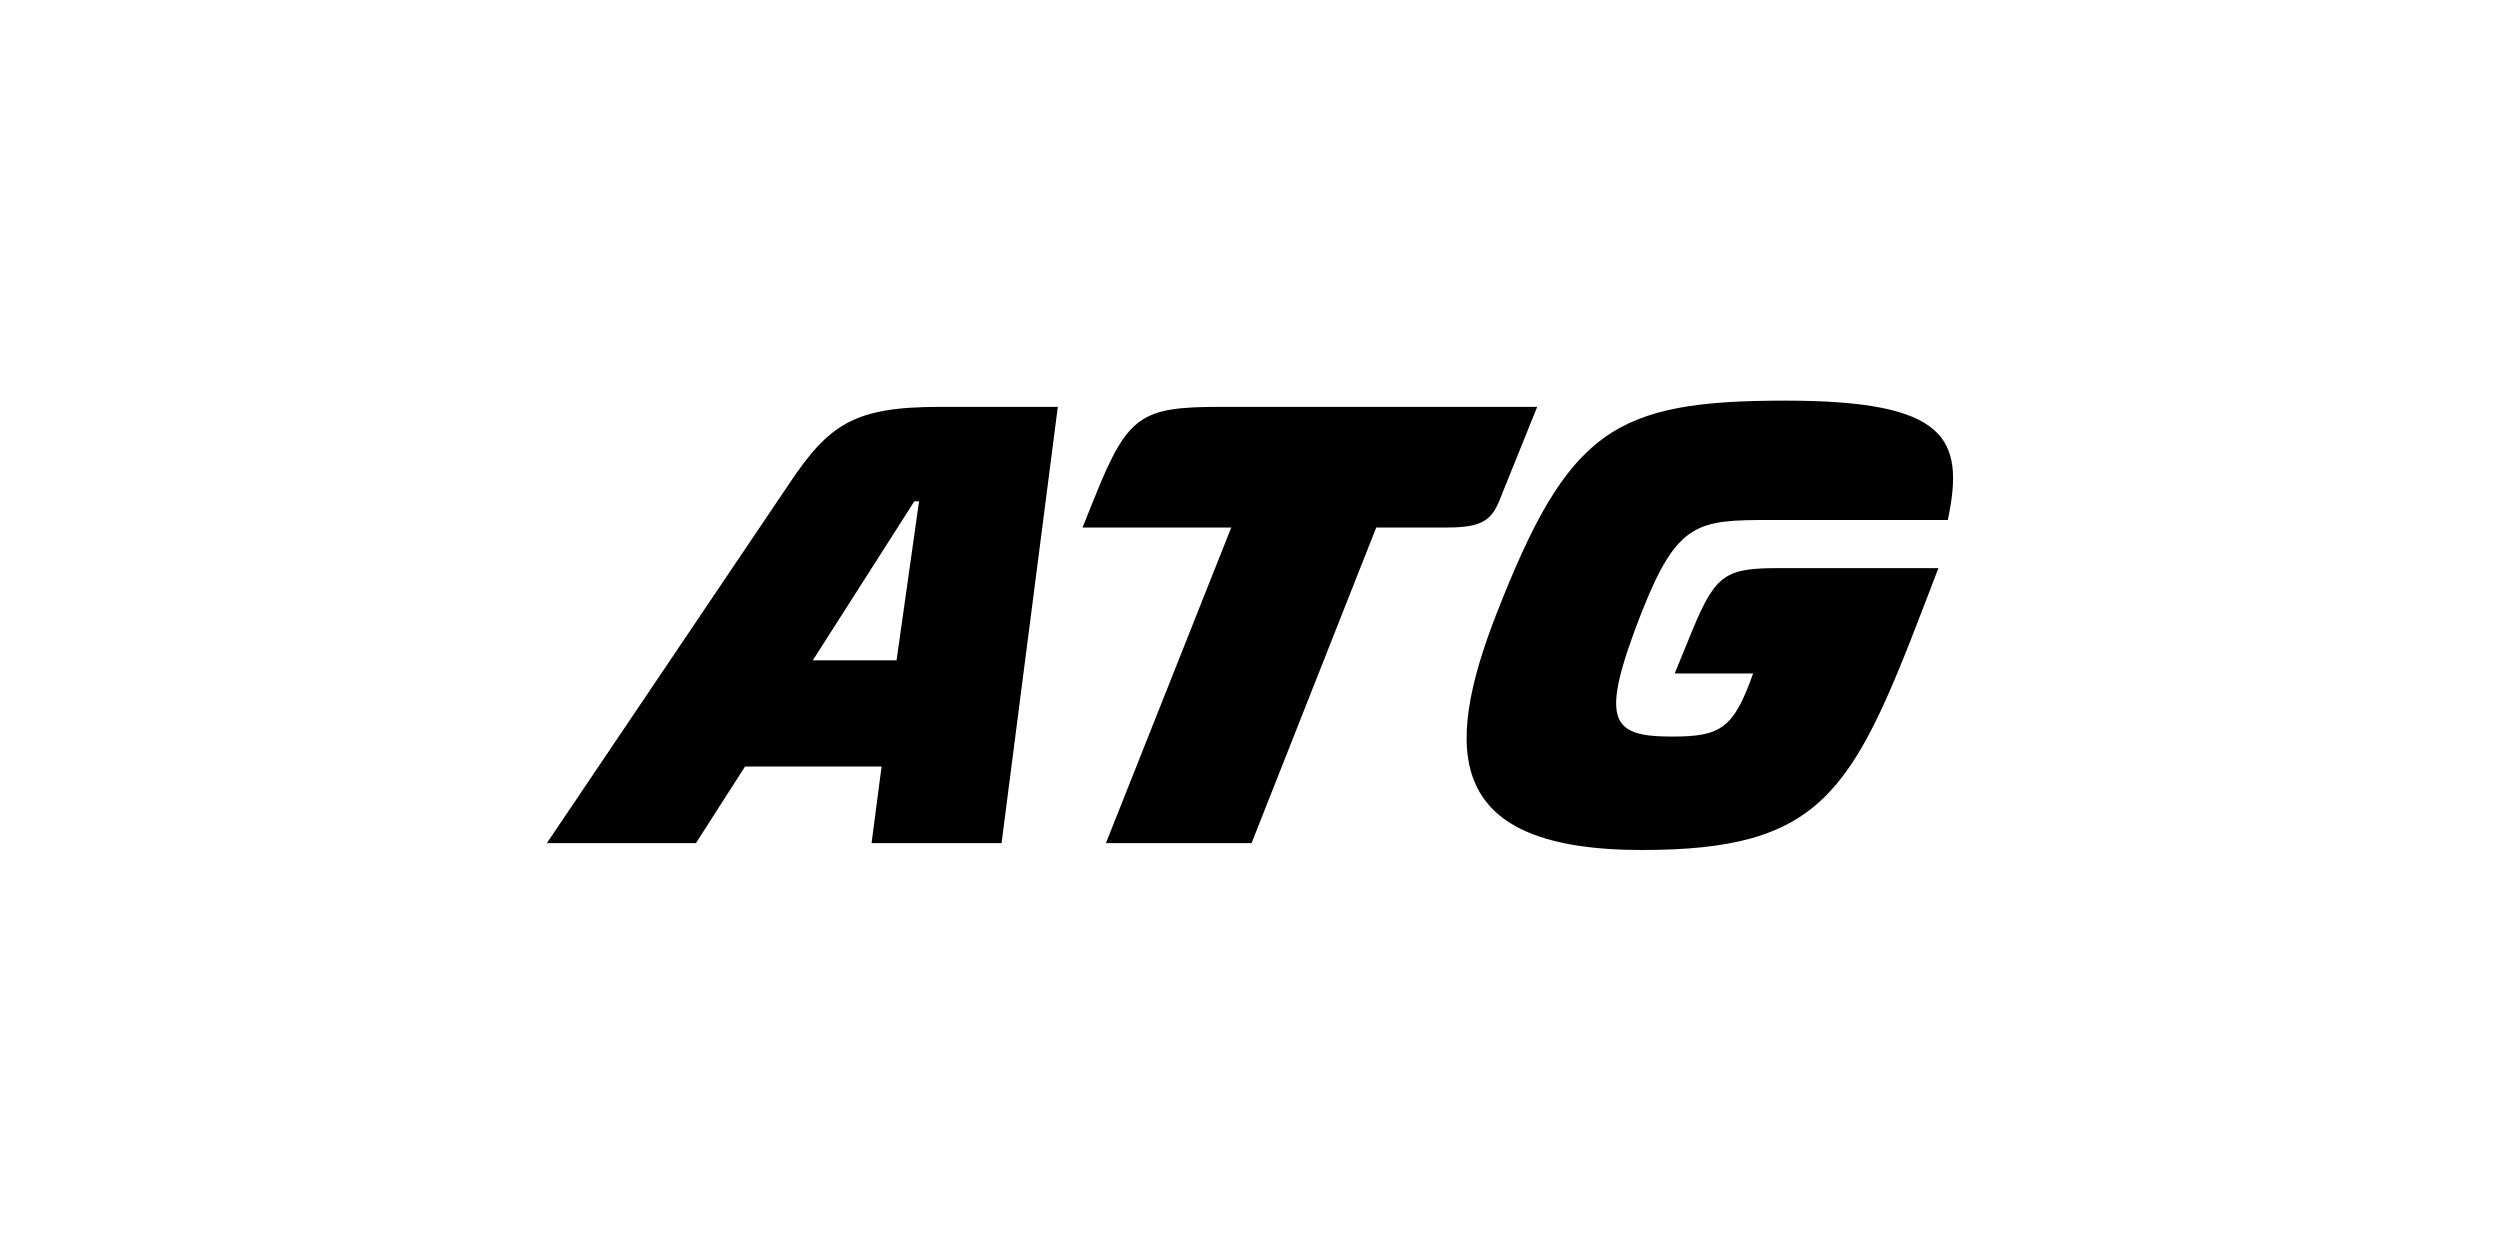 <?xml version="1.0" encoding="UTF-8"?>
<svg xmlns="http://www.w3.org/2000/svg" id="client-atg" class="client-logo" data-name="Layer" version="1.1" viewBox="0 0 800 400">
  <path d="m252.6 154.7-77.6 115.1h47.7l15.7-24.5h43.7l-3.2 24.5h41.6l18-139.6h-38c-27.3 0-35.3 5.7-47.9 24.5zm34.3 56.6h-26.8l32.5-50.9h1.5zm279.7-44.9h56.7c5.5-26.2-.2-38.2-52.1-38.2-54.8 0-69.3 9.4-92.2 67.9-17.8 45.4-15.7 75.9 46.4 75.9 57.3 0 67.2-18 90.1-77.7l4.8-12.5h-50.8c-17 0-20.4 1.6-27.9 19.8l-5.7 13.9h25.1c-6.3 17.8-10.5 20.2-26 20.2-19.7 0-23.3-4.9-9.7-39.7 11.5-29.2 18-29.6 41.3-29.6zm-86.4-7.2 11.7-29h-101.6c-25 0-29.4 2.7-39.7 28.2l-4.2 10.4h47.6l-40.1 101h46.6l39.9-101h22.9c11.8 0 14.3-2.9 16.9-9.6z"></path>
</svg>
